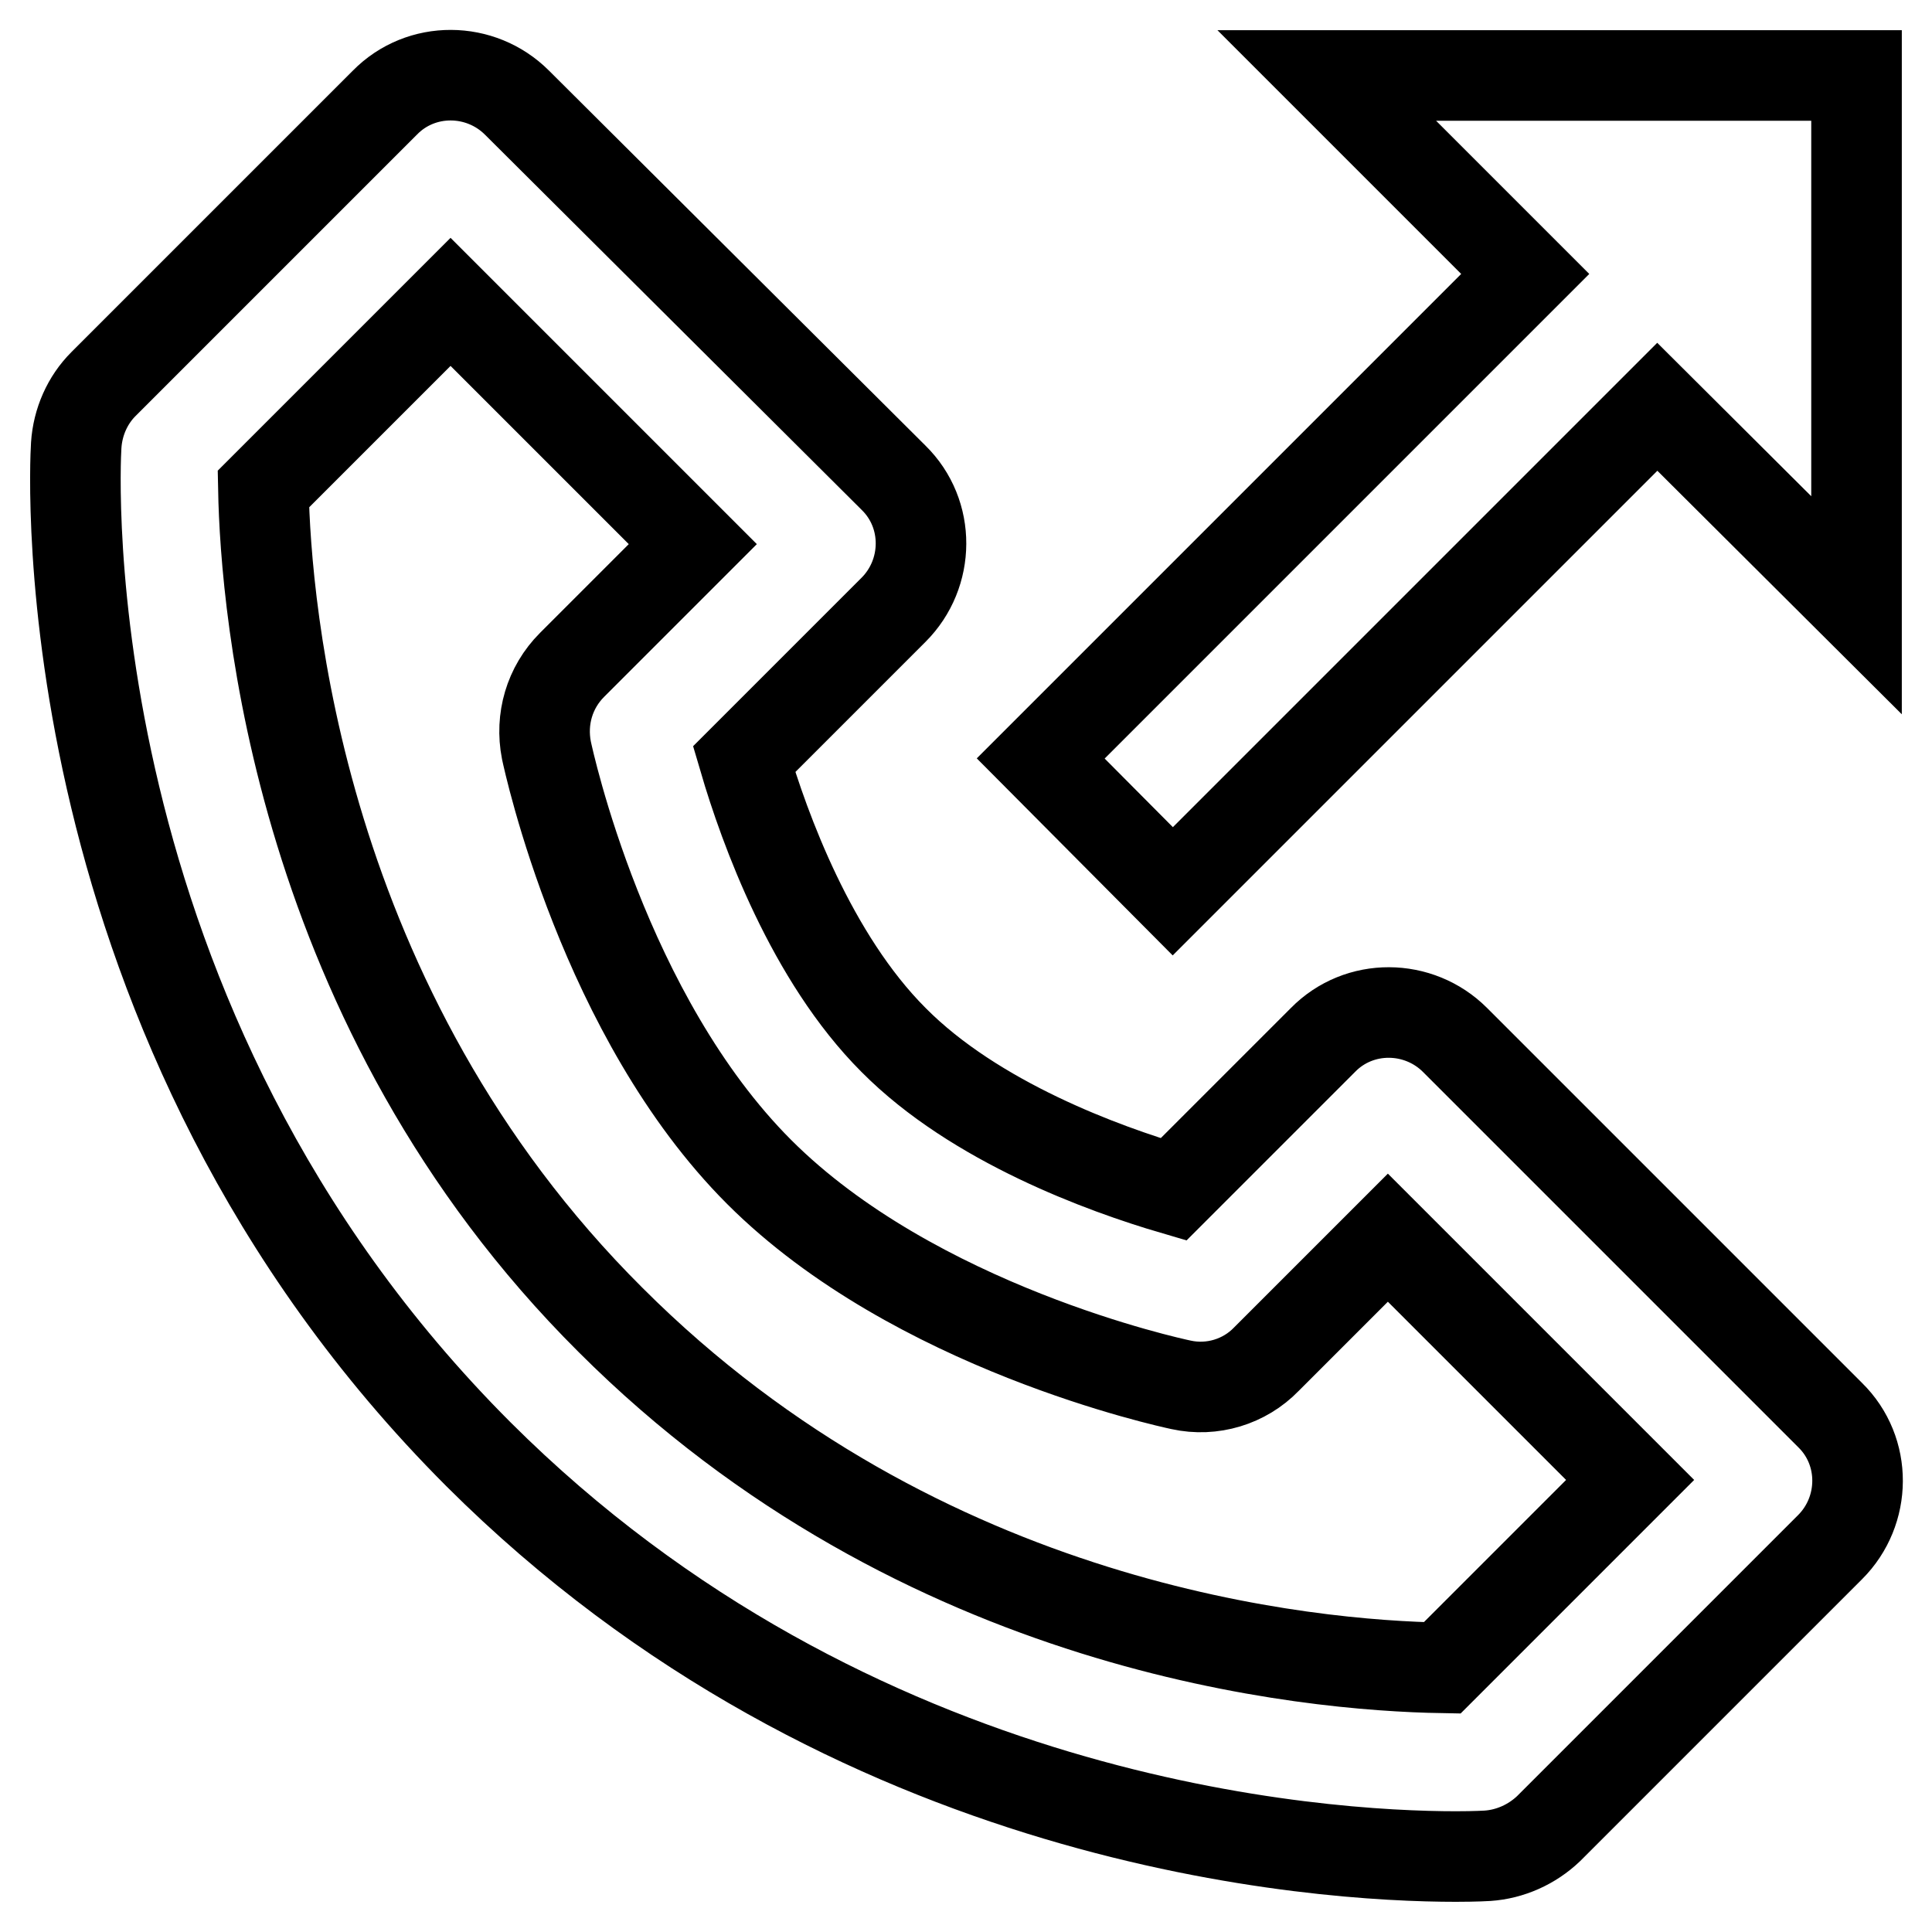<?xml version="1.0" encoding="utf-8"?>
<!-- Svg Vector Icons : http://www.onlinewebfonts.com/icon -->
<!DOCTYPE svg PUBLIC "-//W3C//DTD SVG 1.1//EN" "http://www.w3.org/Graphics/SVG/1.1/DTD/svg11.dtd">
<svg version="1.1" xmlns="http://www.w3.org/2000/svg" xmlns:xlink="http://www.w3.org/1999/xlink" x="0px" y="0px" viewBox="0 0 256 256" enable-background="new 0 0 256 256" xml:space="preserve">
<g> <path stroke-width="12" fill-opacity="0" stroke="#000000"  d="M10.1,59c-0.2,3.1-3.8,76.6,53.3,133.7C112.9,242.1,175,246,192.9,246c2.7,0,4.2-0.1,4.2-0.1 c3-0.2,5.9-1.5,8.1-3.6l37.3-37.3c4.8-4.8,4.9-12.7,0-17.5c0,0,0,0,0,0l-49.7-49.7c-4.8-4.8-12.7-4.9-17.5,0c0,0,0,0,0,0 l-19.8,19.8c-9.2-2.7-26.3-8.9-37.1-19.8c-10.9-10.9-17.1-28-19.8-37.2l19.8-19.8c4.8-4.8,4.9-12.7,0-17.5c0,0,0,0,0,0L68.5,13.6 c-4.8-4.8-12.7-4.9-17.5,0c0,0,0,0,0,0L13.7,50.9C11.6,53,10.3,55.9,10.1,59L10.1,59z M59.7,40l32.1,32.1L75.8,88.1 c-3,3-4.2,7.2-3.4,11.3c0.3,1.4,7.6,35.3,28.2,55.9c20.6,20.6,54.5,27.9,55.9,28.2c4.1,0.9,8.4-0.4,11.3-3.4l16.1-16.1l32.1,32.1 l-24.9,24.9c-17.4-0.3-68.9-4.8-110.2-46.1C39.4,133.6,35.2,80.4,34.9,64.8L59.7,40z"/> <path stroke-width="12" fill-opacity="0" stroke="#000000"  d="M155.4,118.1l64.2-64.2L246,80.2V10h-70.2l26.3,26.3l-64.2,64.2L155.4,118.1z"/></g>
</svg>